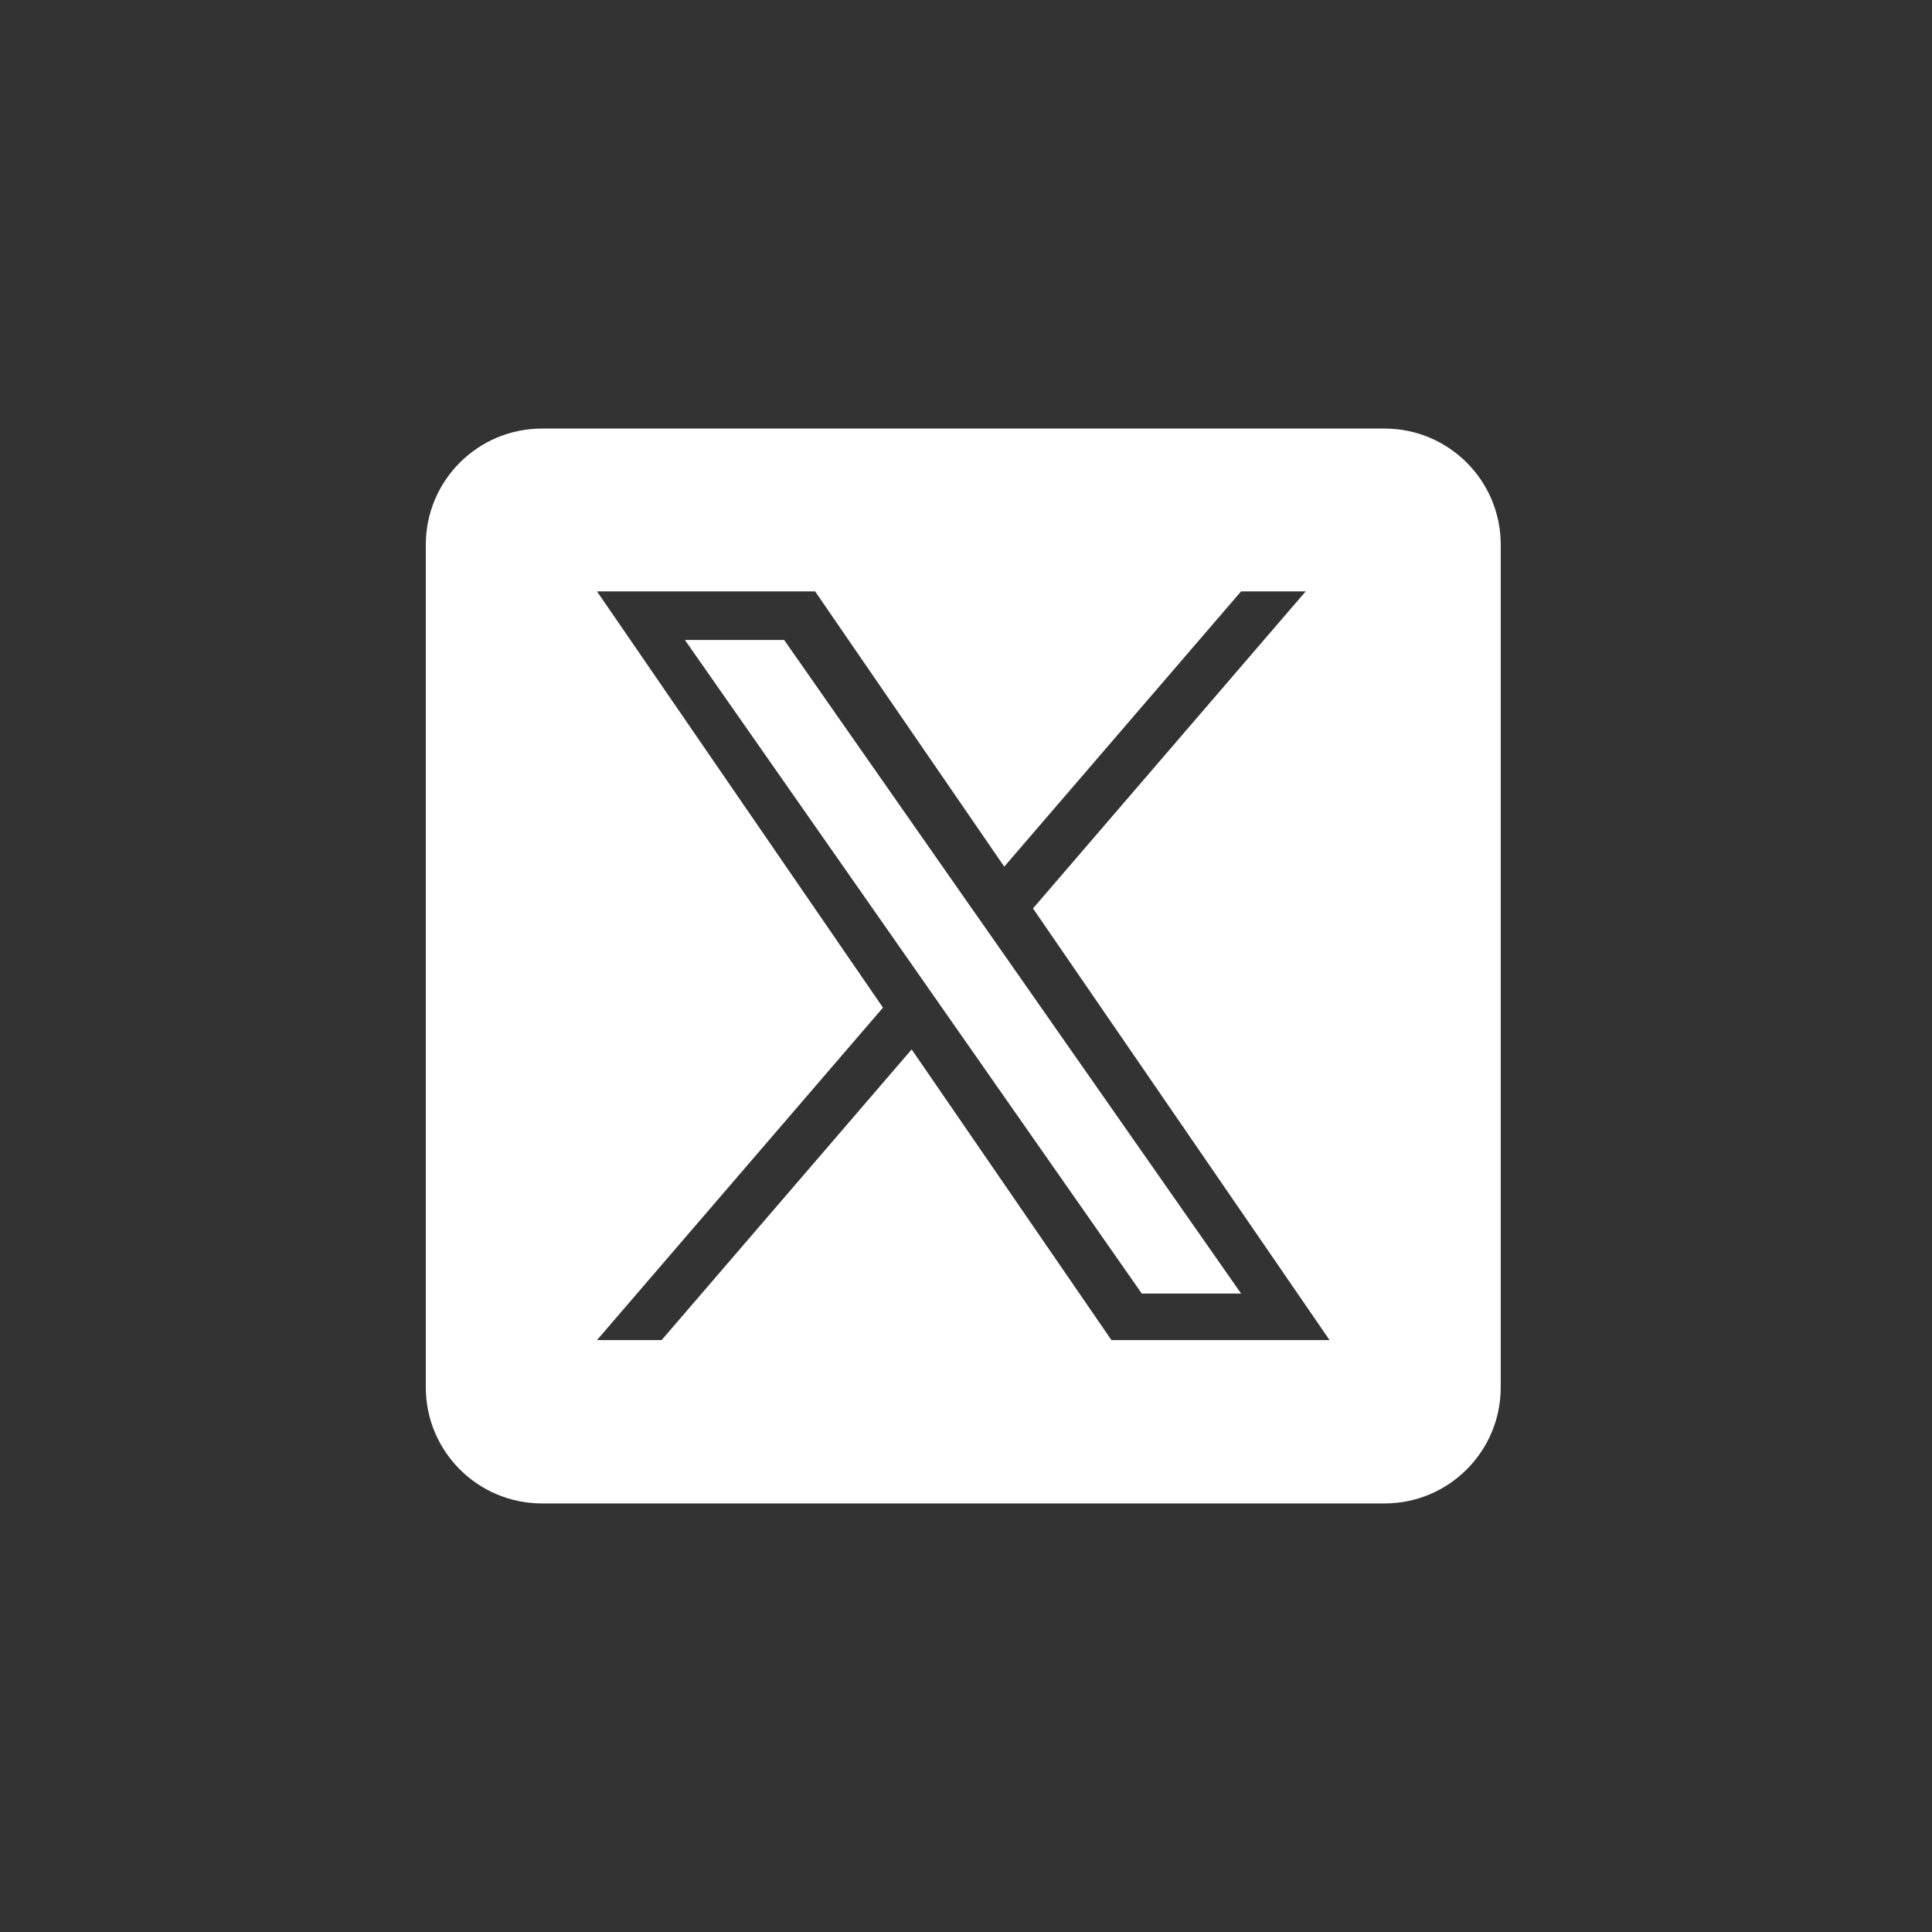 <svg width="40" height="40" viewBox="0 0 40 40" fill="none" xmlns="http://www.w3.org/2000/svg">
<rect x="0" y="0" width="40" height="40" fill="#333333" stroke="none"/>
<g clip-path="url(#clip0_800_9772)">
<g clip-path="url(#clip1_800_9772)">
<path d="M20.688 19.619L25.696 26.782H23.64L19.554 20.937L18.954 20.078L14.18 13.25H16.235L20.087 18.761L20.688 19.619Z" fill="white"/>
<path d="M28.666 8.873H11.221C9.893 8.873 8.816 9.95 8.816 11.277V28.723C8.816 30.051 9.893 31.127 11.221 31.127H28.666C29.994 31.127 31.071 30.051 31.071 28.723V11.277C31.071 9.95 29.994 8.873 28.666 8.873ZM23.011 27.745L18.875 21.727L13.698 27.745H12.36L18.281 20.862L12.36 12.244H16.876L20.792 17.943L25.695 12.244H27.033L21.387 18.808L27.527 27.745H23.011Z" fill="white"/>
</g>
</g>
<defs>
<clipPath id="clip0_800_9772">
<rect width="38.8" height="40" fill="white" transform="translate(0.4)"/>
</clipPath>
<clipPath id="clip1_800_9772">
<rect width="38.8" height="40" fill="white" transform="translate(0.4)"/>
</clipPath>
</defs>
</svg>
